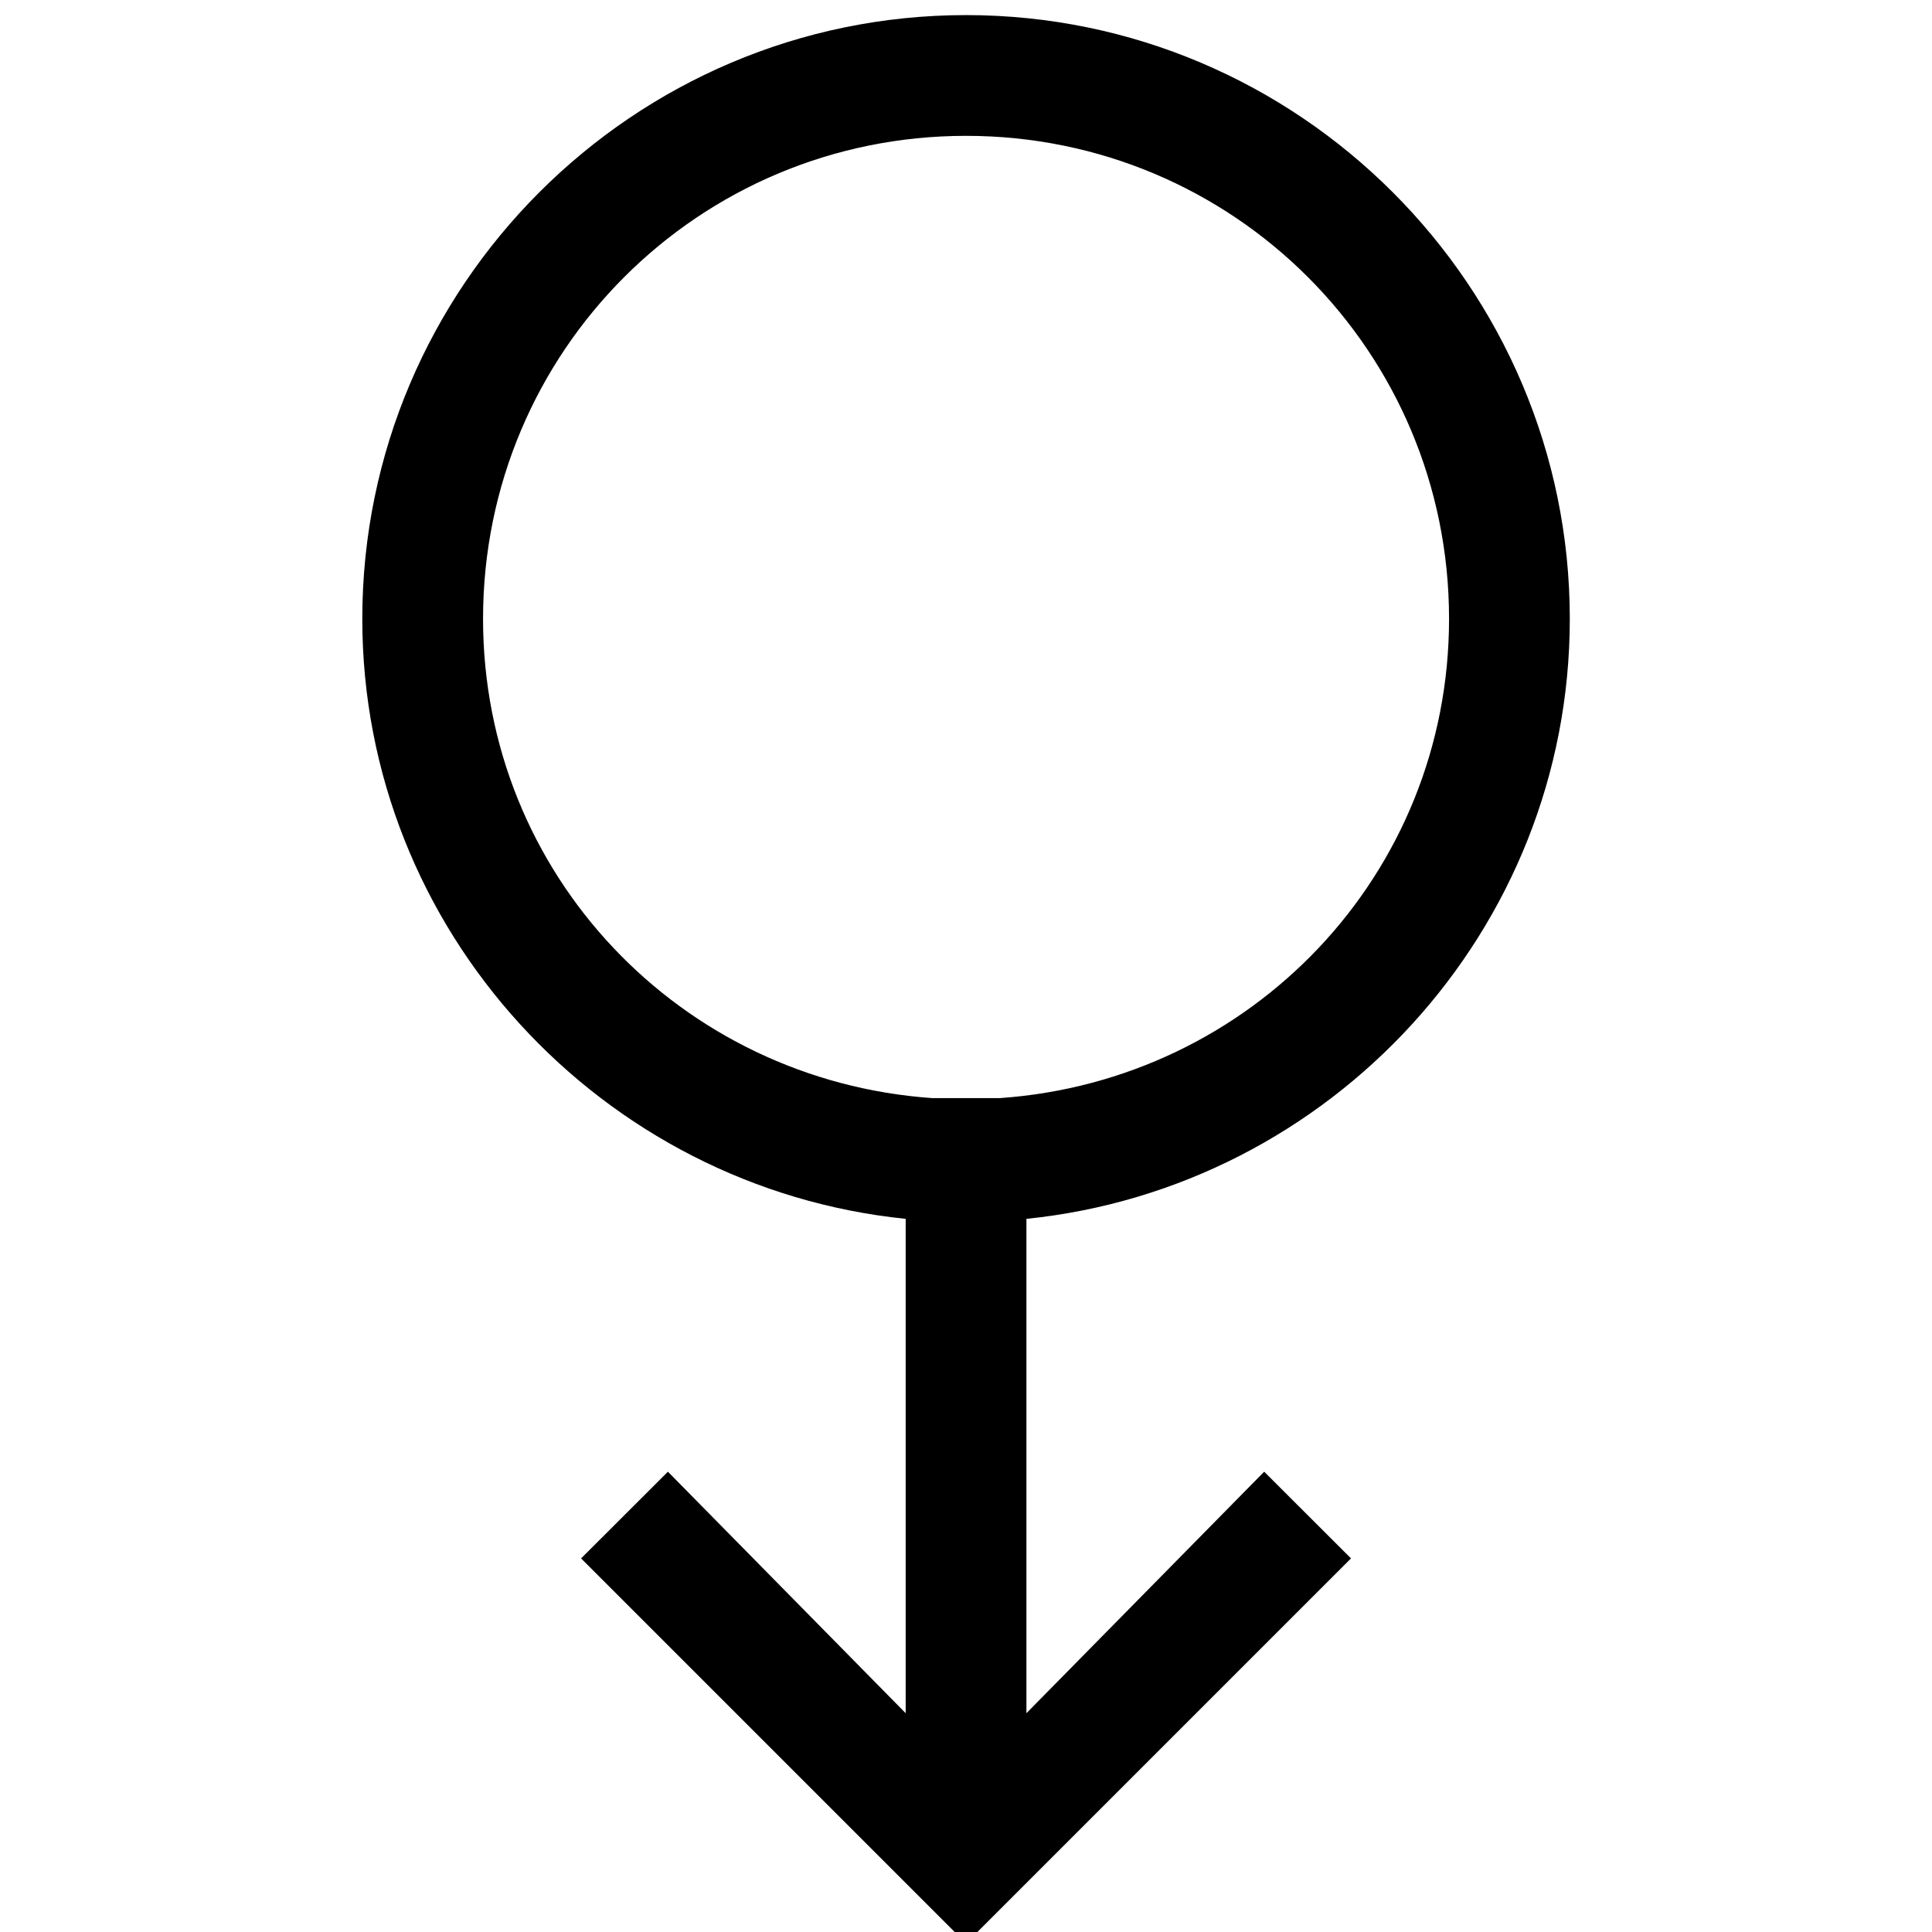 <?xml version="1.0" ?><svg height="16" id="svg4193" version="1.1" width="16" xmlns="http://www.w3.org/2000/svg" xmlns:cc="http://creativecommons.org/ns#" xmlns:dc="http://purl.org/dc/elements/1.1/" xmlns:inkscape="http://www.inkscape.org/namespaces/inkscape" xmlns:rdf="http://www.w3.org/1999/02/22-rdf-syntax-ns#" xmlns:sodipodi="http://sodipodi.sourceforge.net/DTD/sodipodi-0.dtd" xmlns:svg="http://www.w3.org/2000/svg"><defs id="defs4195"/><g id="layer1" transform="translate(0,-1036.362)"><g id="g4774" transform="translate(-110.314,-68.175)"><g id="text10164-8-51" style="font-size:11.111px;font-style:normal;font-weight:normal;line-height:125%;letter-spacing:0px;word-spacing:0px;fill:#3bc689;fill-opacity:1;stroke:none;font-family:sans-serif"/><g id="g4273" transform="translate(110.314,61.625)"><g id="g5023" transform="translate(4.029e-4,6.55)"><g id="g5177" transform="translate(30,-32)"><path d="M 8 0.125 C 5.245 0.125 3 2.369 3 5.125 C 3 7.708 4.983 9.837 7.5 10.094 L 7.5 14.188 L 5.531 12.188 L 4.812 12.906 L 7.656 15.75 L 8 16.094 L 8.344 15.75 L 11.188 12.906 L 10.469 12.188 L 8.5 14.188 L 8.5 10.094 C 11.017 9.837 13 7.708 13 5.125 C 13 2.369 10.755 0.125 8 0.125 z M 8 1.125 C 10.215 1.125 12 2.91 12 5.125 C 12 7.244 10.362 8.948 8.281 9.094 L 7.719 9.094 C 5.638 8.948 4 7.244 4 5.125 C 4 2.91 5.785 1.125 8 1.125 z " id="path5126" style="font-size:medium;font-style:normal;font-variant:normal;font-weight:normal;font-stretch:normal;text-indent:0;text-align:start;text-decoration:none;line-height:normal;letter-spacing:normal;word-spacing:normal;text-transform:none;direction:ltr;block-progression:tb;writing-mode:lr-tb;text-anchor:start;baseline-shift:baseline;color:#000000;fill:#000000;fill-opacity:1;stroke:none;stroke-width:1px;marker:none;visibility:visible;display:inline;overflow:visible;enable-background:accumulate;font-family:Sans;-inkscape-font-specification:Sans" transform="translate(-30,1068.362)"/></g></g></g></g></g></svg>